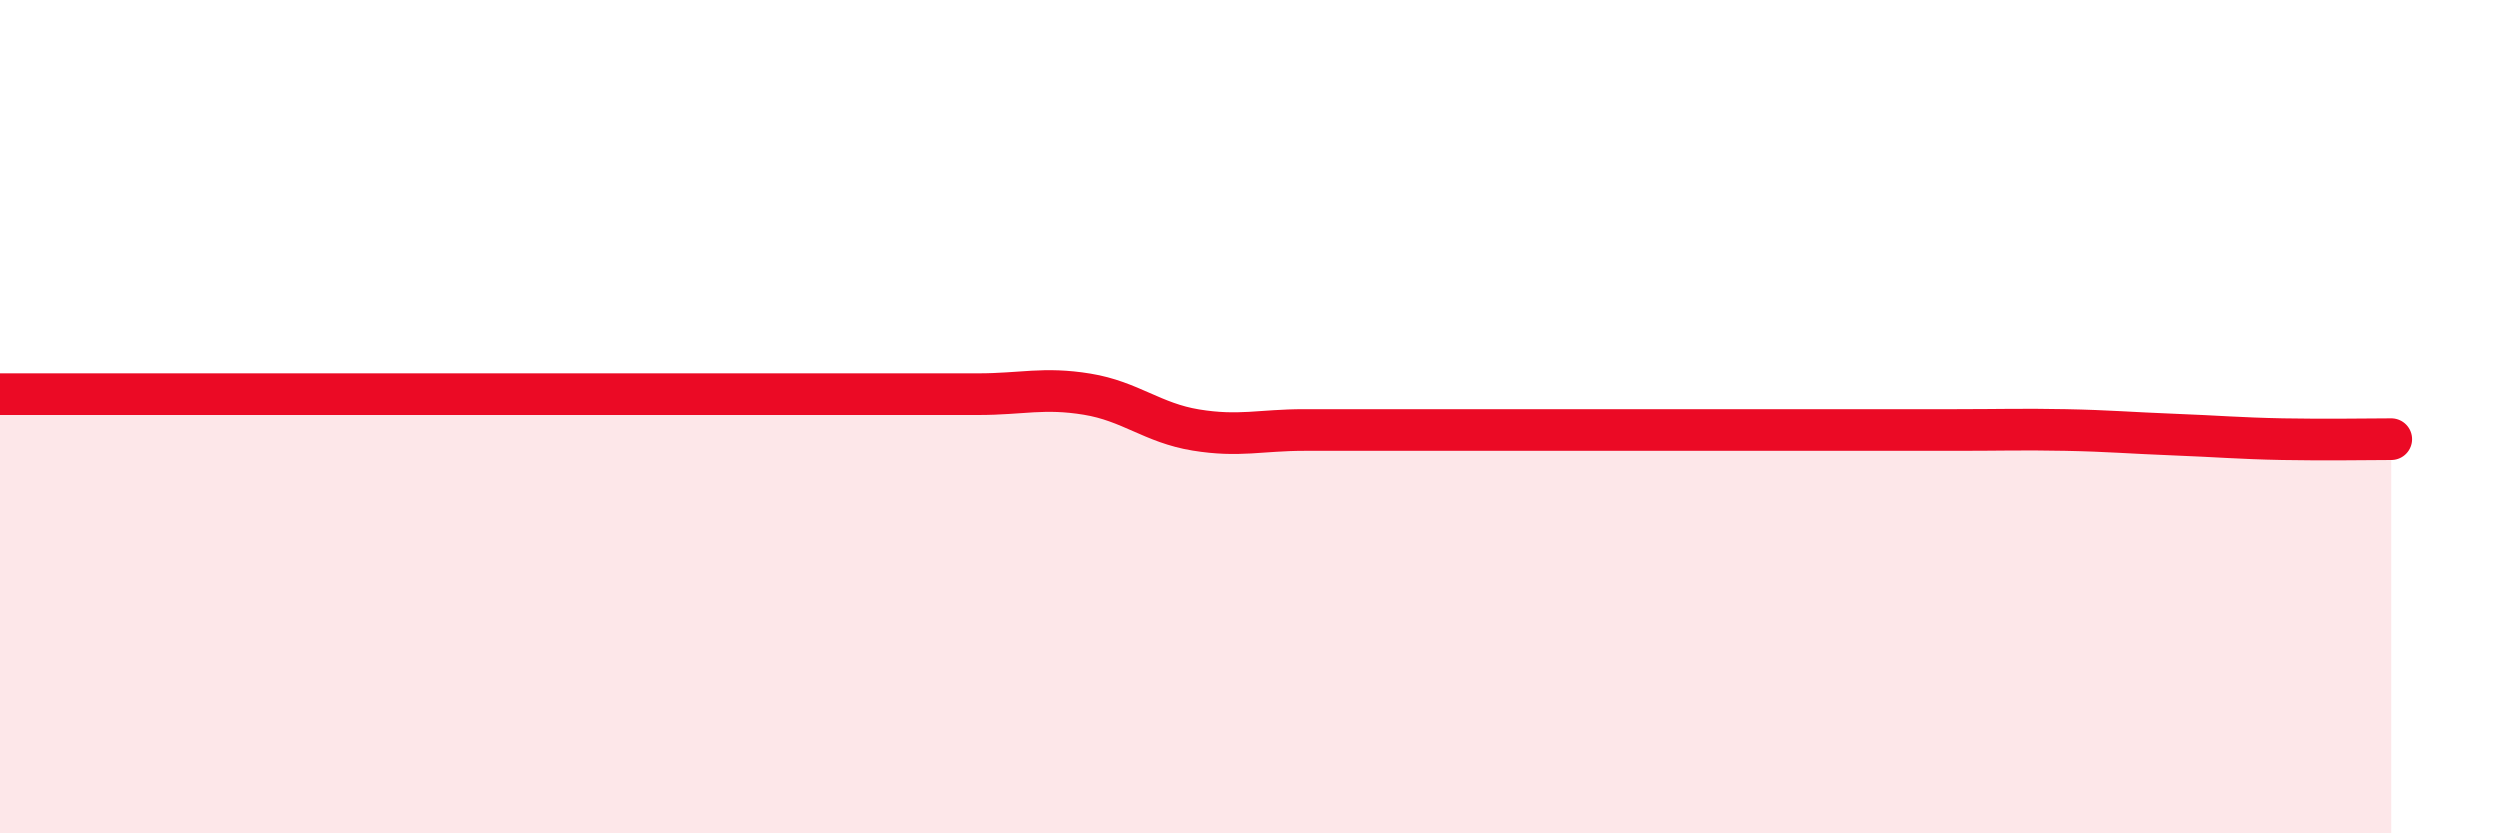 
    <svg width="60" height="20" viewBox="0 0 60 20" xmlns="http://www.w3.org/2000/svg">
      <path
        d="M 0,9.46 C 0.52,9.46 1.57,9.46 2.61,9.46 C 3.65,9.46 4.18,9.46 5.22,9.46 C 6.26,9.46 6.79,9.46 7.83,9.46 C 8.87,9.46 9.39,9.46 10.43,9.46 C 11.47,9.46 12,9.46 13.04,9.46 C 14.08,9.46 14.61,9.46 15.65,9.46 C 16.69,9.46 17.22,9.46 18.26,9.46 C 19.3,9.46 19.83,9.46 20.87,9.46 C 21.91,9.46 22.44,9.46 23.48,9.46 C 24.52,9.46 25.05,9.29 26.09,9.46 C 27.13,9.63 27.66,10.15 28.7,10.32 C 29.74,10.49 30.26,10.32 31.3,10.32 C 32.34,10.32 32.87,10.32 33.91,10.32 C 34.95,10.32 35.48,10.32 36.52,10.32 C 37.56,10.32 38.09,10.32 39.13,10.32 C 40.17,10.32 40.7,10.32 41.74,10.32 C 42.78,10.32 43.31,10.32 44.35,10.32 C 45.39,10.32 45.92,10.32 46.96,10.32 C 48,10.32 48.53,10.3 49.57,10.32 C 50.61,10.34 51.13,10.39 52.17,10.43 C 53.21,10.47 53.74,10.52 54.78,10.54 C 55.82,10.56 56.87,10.54 57.39,10.54L57.39 20L0 20Z"
        fill="#EB0A25"
        opacity="0.1"
        stroke-linecap="round"
        stroke-linejoin="round"
      />
      <path
        d="M 0,9.46 C 0.52,9.46 1.57,9.46 2.61,9.46 C 3.65,9.46 4.18,9.46 5.22,9.46 C 6.26,9.46 6.79,9.46 7.83,9.46 C 8.87,9.46 9.39,9.46 10.43,9.46 C 11.47,9.46 12,9.46 13.04,9.46 C 14.08,9.46 14.61,9.46 15.65,9.46 C 16.69,9.46 17.22,9.46 18.26,9.46 C 19.3,9.46 19.83,9.46 20.87,9.46 C 21.91,9.46 22.44,9.46 23.48,9.46 C 24.52,9.46 25.05,9.29 26.09,9.46 C 27.13,9.63 27.66,10.15 28.7,10.32 C 29.74,10.49 30.26,10.32 31.3,10.32 C 32.34,10.32 32.87,10.32 33.91,10.32 C 34.95,10.32 35.48,10.32 36.52,10.32 C 37.56,10.32 38.09,10.32 39.13,10.32 C 40.17,10.32 40.7,10.32 41.74,10.32 C 42.78,10.32 43.31,10.32 44.35,10.32 C 45.39,10.32 45.92,10.32 46.96,10.32 C 48,10.32 48.53,10.3 49.57,10.32 C 50.61,10.34 51.13,10.39 52.17,10.43 C 53.21,10.47 53.74,10.52 54.78,10.54 C 55.82,10.56 56.87,10.54 57.39,10.54"
        stroke="#EB0A25"
        stroke-width="1"
        fill="none"
        stroke-linecap="round"
        stroke-linejoin="round"
      />
    </svg>
  